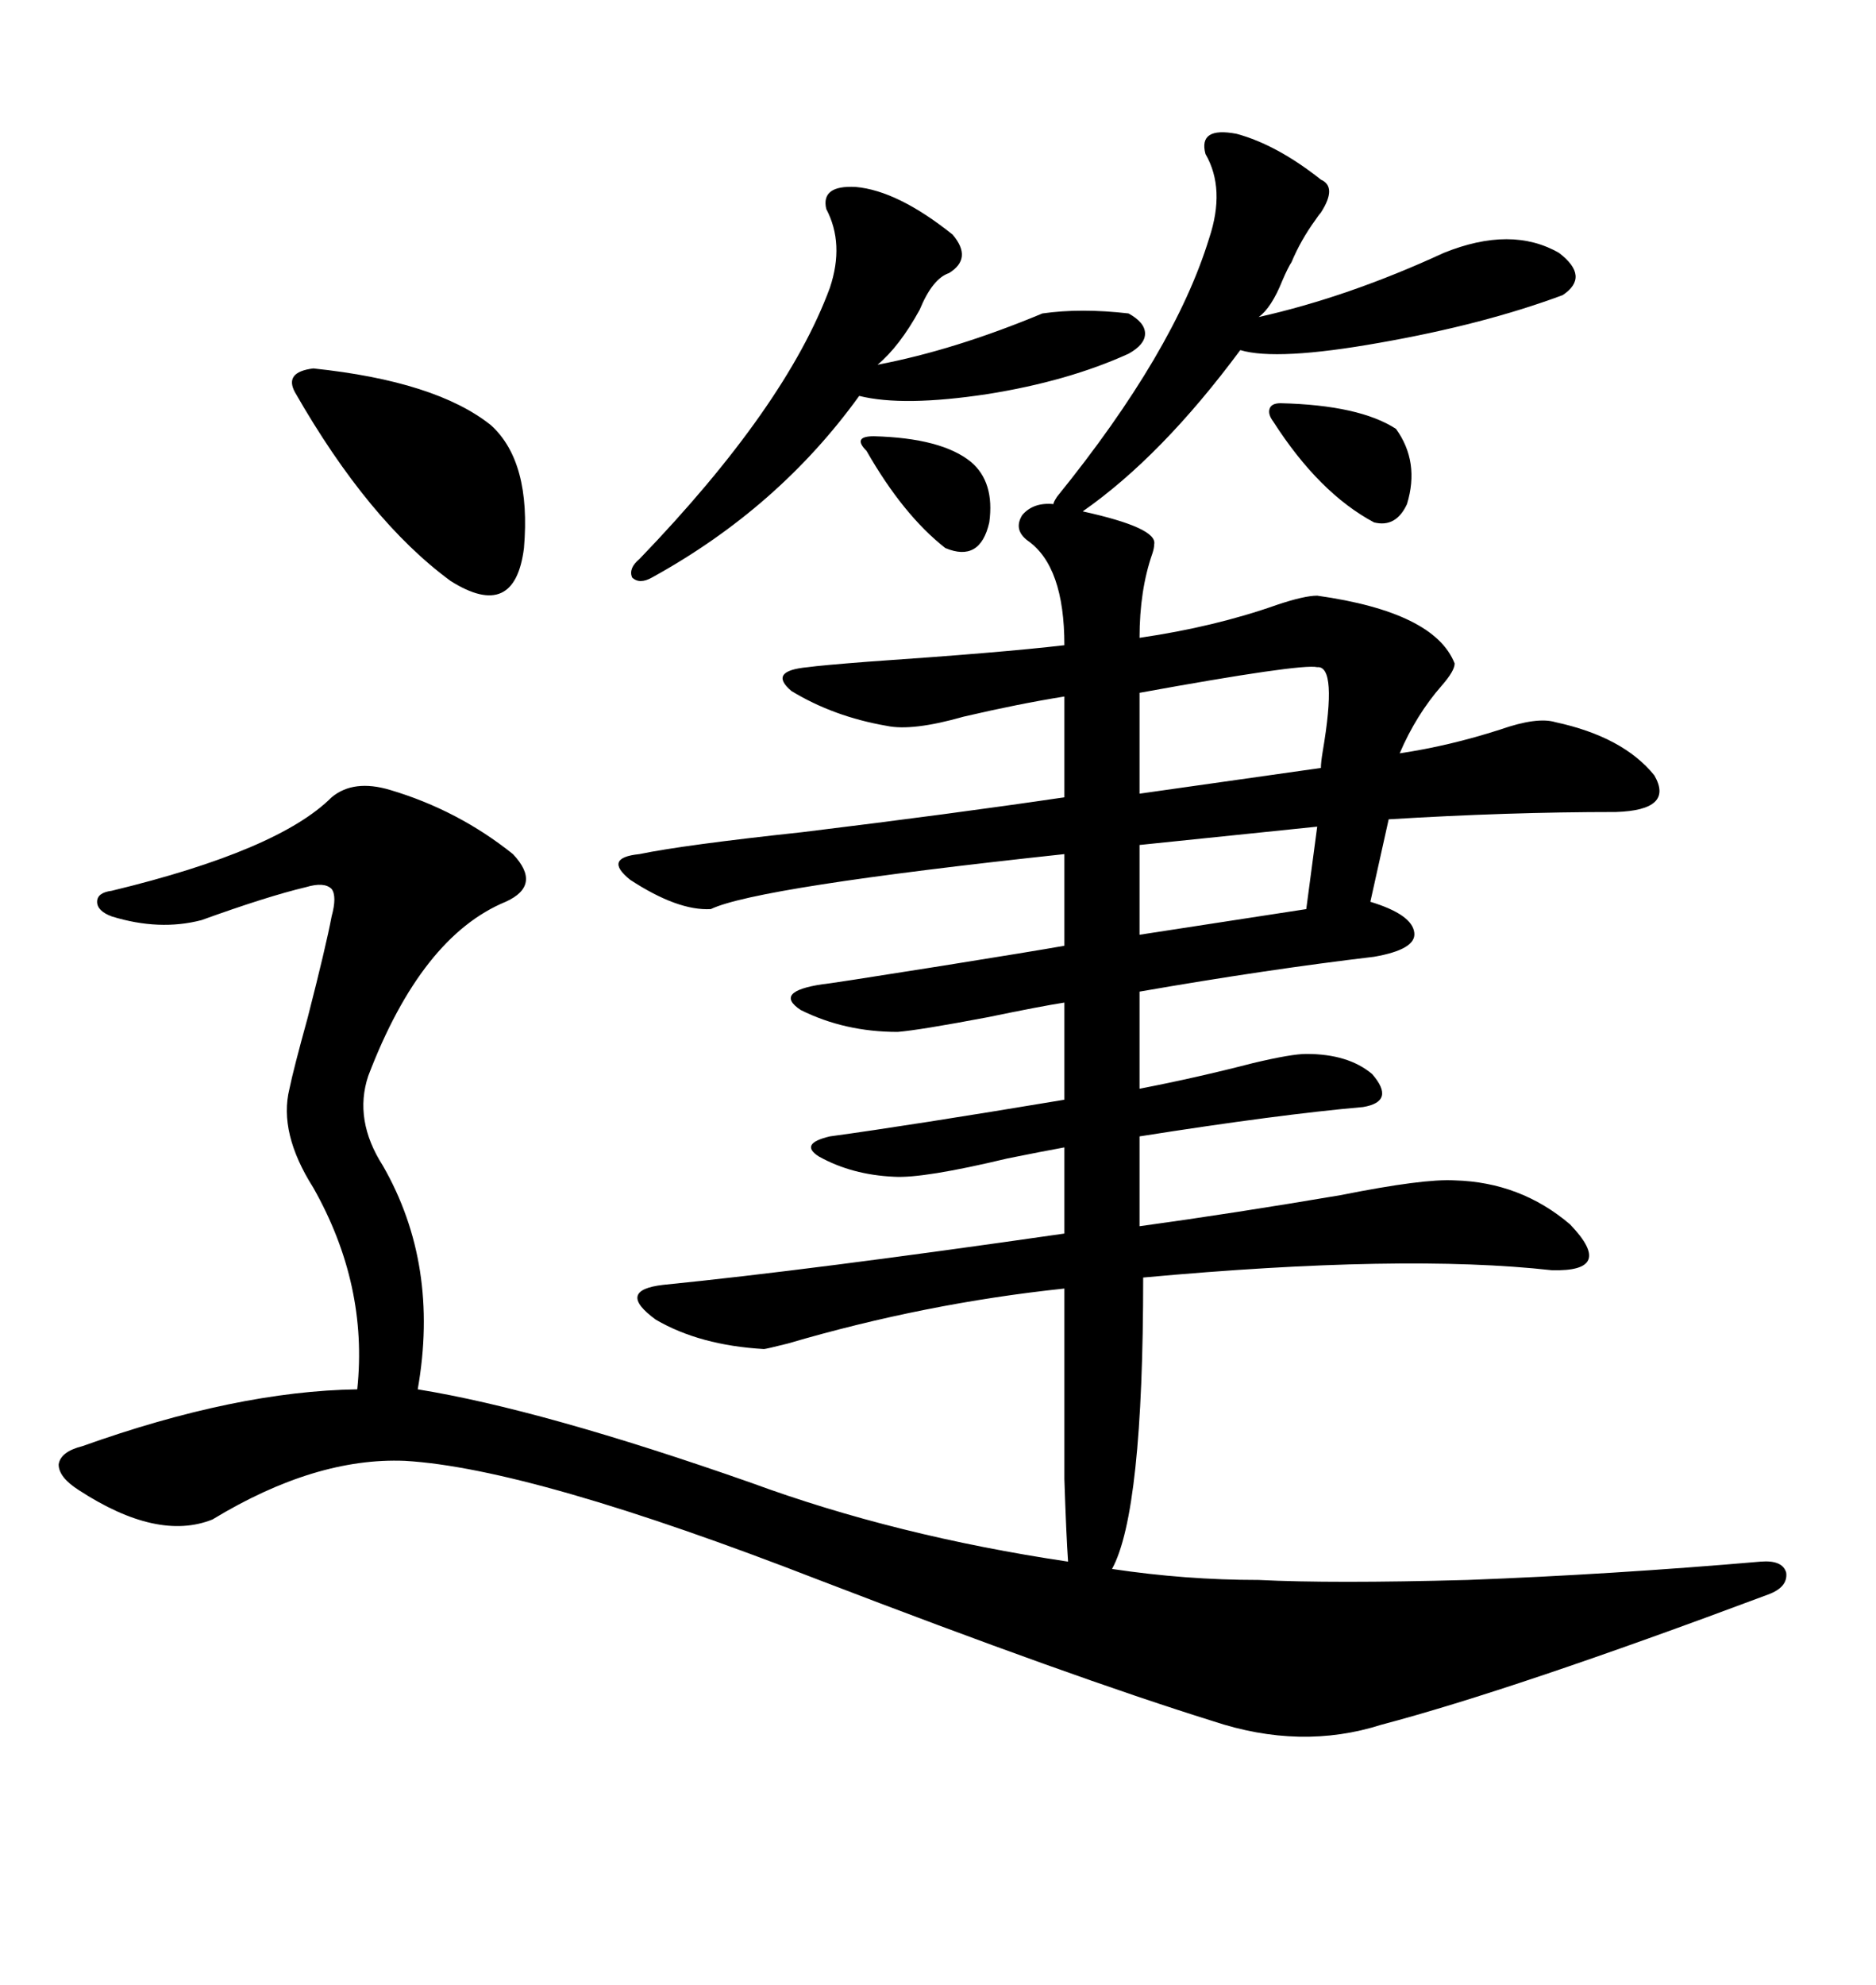 <svg xmlns="http://www.w3.org/2000/svg" xmlns:xlink="http://www.w3.org/1999/xlink" width="300" height="317.285"><path d="M197.75 21.39L197.75 21.39Q204.20 23.14 211.23 28.71L211.23 28.71Q213.87 29.88 211.23 33.98L211.23 33.98Q210.94 34.28 210.35 35.16L210.35 35.16Q208.01 38.38 206.54 41.89L206.54 41.89Q205.96 42.77 205.08 44.82L205.08 44.82Q203.32 49.22 201.27 50.68L201.27 50.68Q215.63 47.46 230.86 40.43L230.86 40.43Q241.70 36.04 249.32 40.43L249.32 40.43Q254.30 44.24 249.90 47.17L249.90 47.17Q237.30 51.86 220.61 54.79L220.61 54.79Q204.20 57.71 198.34 55.96L198.34 55.96Q185.74 72.95 173.14 81.74L173.14 81.74Q185.16 84.38 184.57 87.01L184.57 87.01Q184.57 87.60 184.28 88.48L184.28 88.48Q182.23 94.34 182.23 101.95L182.23 101.95Q194.24 100.20 204.20 96.68L204.20 96.68Q208.59 95.21 210.64 95.21L210.64 95.21Q229.39 97.85 232.62 106.05L232.62 106.05Q232.62 107.23 230.57 109.57L230.57 109.57Q226.46 114.26 223.83 120.41L223.83 120.41Q231.74 119.24 239.94 116.60L239.94 116.60Q245.80 114.55 248.73 115.43L248.73 115.43Q259.57 117.77 264.55 123.93L264.55 123.93Q267.77 129.49 258.40 129.79L258.40 129.79Q241.11 129.79 222.07 130.96L222.07 130.96L219.14 144.14Q225.88 146.19 226.17 149.12L226.17 149.12Q226.46 151.76 219.73 152.93L219.73 152.93Q202.44 154.98 182.23 158.50L182.23 158.50L182.23 174.02Q191.31 172.27 200.39 169.92L200.39 169.92Q206.54 168.46 208.89 168.46L208.89 168.46Q215.63 168.46 219.43 171.68L219.43 171.68Q223.24 176.07 217.97 176.95L217.97 176.95Q204.49 178.13 182.23 181.64L182.23 181.64L182.23 196.00Q197.17 193.95 214.45 191.02L214.45 191.02Q227.64 188.38 232.62 188.67L232.62 188.67Q243.16 188.96 251.07 195.70L251.07 195.70Q258.40 203.32 248.14 203.03L248.14 203.03Q224.41 200.39 182.81 204.20L182.81 204.20Q182.81 241.70 177.83 250.78L177.83 250.78Q189.55 252.54 201.27 252.54L201.27 252.54Q212.99 253.13 234.67 252.54L234.67 252.54Q257.81 251.66 281.54 249.61L281.54 249.61Q285.06 249.32 285.64 251.37L285.64 251.37Q285.94 253.71 282.71 254.88L282.71 254.88Q241.99 270.12 220.90 275.68L220.90 275.68Q208.01 279.79 193.95 275.10L193.95 275.10Q171.39 268.07 130.96 252.54L130.96 252.54Q84.96 234.67 64.75 233.50L64.75 233.50Q50.39 232.91 33.98 242.87L33.98 242.87Q25.20 246.39 12.60 238.18L12.60 238.18Q9.38 236.13 9.38 234.08L9.38 234.08Q9.67 232.03 13.18 231.15L13.18 231.15Q37.79 222.36 57.13 222.07L57.13 222.07Q58.89 205.37 50.10 189.84L50.10 189.84Q44.53 181.05 46.29 174.02L46.29 174.02Q46.88 171.09 49.22 162.60L49.22 162.60Q52.15 151.17 53.03 146.48L53.03 146.48Q53.91 143.26 53.03 142.09L53.03 142.09Q51.86 140.92 48.93 141.80L48.93 141.80Q42.77 143.26 32.23 147.07L32.23 147.07Q25.49 148.83 17.87 146.48L17.87 146.48Q15.53 145.61 15.53 144.14L15.53 144.14Q15.53 142.68 17.87 142.38L17.87 142.38Q44.53 135.94 53.03 127.44L53.03 127.44Q56.54 124.51 62.40 126.27L62.40 126.27Q73.24 129.49 82.03 136.52L82.03 136.52Q86.72 141.50 80.86 144.14L80.86 144.14Q67.38 149.71 58.89 171.97L58.89 171.97Q56.54 179.00 61.23 186.33L61.23 186.33Q70.31 202.15 66.80 222.07L66.80 222.07Q86.72 225.29 120.12 237.01L120.12 237.01Q143.26 245.51 170.80 249.61L170.80 249.61Q170.51 245.51 170.21 236.43L170.21 236.43Q170.21 232.03 170.21 225.59L170.21 225.59Q170.21 220.02 170.21 205.96L170.21 205.96Q147.95 208.30 125.98 214.75L125.98 214.75Q122.46 215.63 122.17 215.63L122.17 215.63Q111.91 215.04 104.88 210.94L104.88 210.94Q98.44 206.25 106.05 205.37L106.05 205.37Q129.49 203.03 170.21 197.17L170.21 197.17L170.21 183.40Q166.99 183.98 161.13 185.16L161.13 185.16Q147.66 188.38 142.97 188.09L142.97 188.09Q136.23 187.79 130.96 184.86L130.96 184.86Q127.73 182.81 132.71 181.64L132.71 181.64Q145.61 179.88 170.21 175.78L170.21 175.78L170.21 160.25Q166.41 160.84 157.91 162.60L157.91 162.60Q147.07 164.65 143.55 164.94L143.55 164.94Q135.06 164.94 128.03 161.43L128.03 161.43Q123.63 158.50 131.54 157.32L131.54 157.32Q132.13 157.32 150.59 154.39L150.59 154.39Q165.23 152.05 170.21 151.17L170.21 151.17L170.21 136.52Q121.00 141.80 113.67 145.31L113.67 145.31Q108.40 145.61 100.78 140.63L100.78 140.63Q96.39 137.11 102.25 136.52L102.25 136.52Q109.28 135.06 128.32 133.01L128.32 133.01Q152.34 130.08 170.21 127.44L170.21 127.44L170.21 111.33Q162.89 112.50 154.10 114.55L154.10 114.55Q145.90 116.89 141.80 116.02L141.80 116.02Q133.30 114.55 126.56 110.45L126.56 110.45Q122.75 107.23 129.20 106.64L129.20 106.64Q131.25 106.35 138.87 105.76L138.87 105.76Q160.25 104.30 170.21 103.13L170.21 103.13Q170.21 90.53 164.36 86.43L164.36 86.43Q162.01 84.67 163.48 82.32L163.48 82.32Q165.23 80.27 168.46 80.57L168.46 80.57Q168.46 80.27 169.04 79.39L169.04 79.39Q187.79 56.25 193.36 38.09L193.36 38.09Q196.00 30.18 192.77 24.61L192.77 24.61Q191.60 20.21 197.75 21.39ZM136.82 29.88L136.82 29.88Q143.55 30.47 152.34 37.50L152.34 37.50Q155.57 41.31 151.76 43.65L151.76 43.65Q149.12 44.53 147.07 49.51L147.07 49.51Q143.85 55.37 140.33 58.30L140.33 58.30Q152.64 55.96 166.70 50.10L166.70 50.10Q172.85 49.22 180.47 50.10L180.47 50.10Q183.11 51.56 183.11 53.32L183.11 53.32Q183.11 55.08 180.47 56.54L180.47 56.54Q170.80 60.94 157.91 62.99L157.91 62.99Q144.43 65.04 137.40 63.28L137.40 63.28Q124.51 81.15 104.30 92.29L104.30 92.29Q102.25 93.46 101.07 92.29L101.07 92.29Q100.49 90.82 102.25 89.36L102.25 89.36Q125.68 65.04 132.71 46.00L132.71 46.00Q135.06 38.96 132.13 33.40L132.13 33.40Q131.25 29.59 136.82 29.88ZM50.10 58.89L50.10 58.89Q69.73 60.94 78.52 67.97L78.52 67.97Q84.96 73.83 83.79 87.60L83.79 87.60Q82.32 99.32 72.07 92.87L72.07 92.87Q58.89 83.20 47.17 62.70L47.17 62.70Q45.41 59.47 50.10 58.89ZM210.64 106.64L210.64 106.64Q208.01 106.05 182.23 110.74L182.23 110.74L182.23 126.86L211.23 122.75Q211.23 121.88 211.52 120.12L211.52 120.12Q213.87 106.35 210.64 106.64ZM208.89 145.31L210.64 132.13L182.23 135.06L182.23 149.41L208.89 145.31ZM204.79 64.45L204.79 64.45Q217.38 64.75 223.24 68.55L223.24 68.55Q227.05 73.83 225 80.57L225 80.57Q223.24 84.38 219.73 83.50L219.73 83.50Q210.94 78.81 203.61 67.38L203.61 67.38Q202.73 66.21 203.03 65.33L203.03 65.33Q203.32 64.45 204.79 64.45ZM139.75 69.73L139.75 69.73Q150.59 70.02 155.27 73.83L155.27 73.83Q159.08 77.05 158.20 83.50L158.20 83.50Q156.74 89.94 151.17 87.60L151.17 87.60Q144.43 82.32 138.57 72.07L138.57 72.07Q137.40 70.90 137.70 70.31L137.70 70.31Q137.99 69.73 139.75 69.73Z"/></svg>